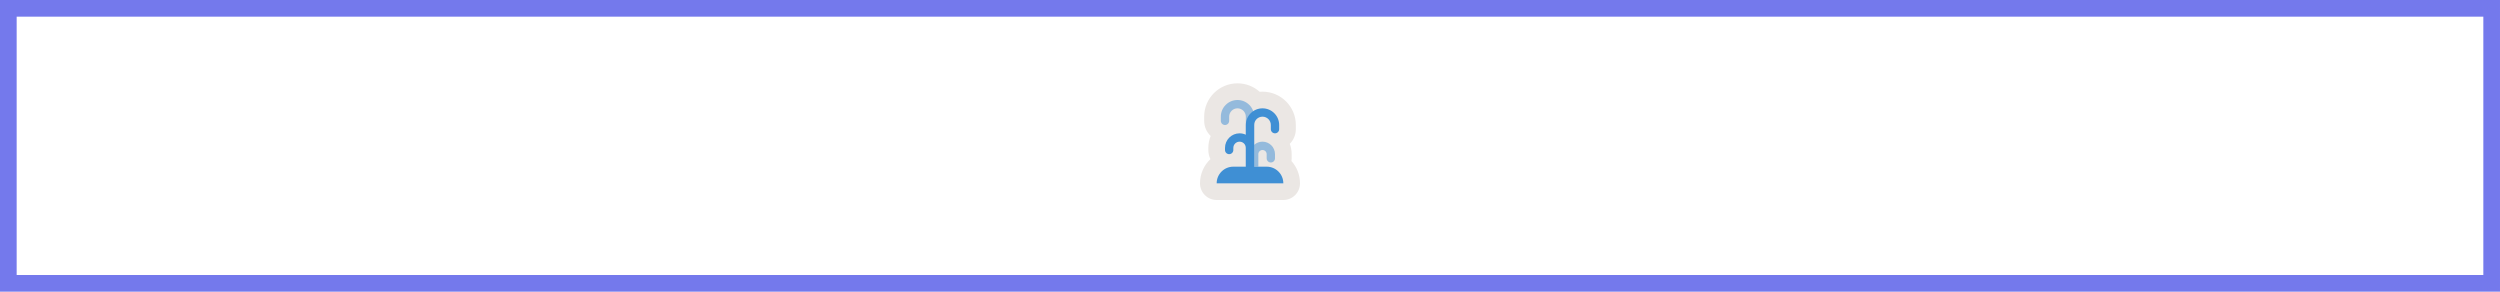 <svg width="300" height="35" viewBox="0 0 300 35" fill="none" xmlns="http://www.w3.org/2000/svg">
<rect x="1" y="1" width="298" height="33" stroke="#7479EC" stroke-width="2"/>
<path fill-rule="evenodd" clip-rule="evenodd" d="M145.283 16.317C144.801 15.862 144.5 15.216 144.5 14.5V14C144.5 11.791 146.291 10 148.5 10C149.523 10 150.455 10.384 151.161 11.014C151.273 11.005 151.386 11 151.5 11C153.709 11 155.5 12.791 155.5 15V15.5C155.5 16.187 155.223 16.809 154.774 17.261C154.92 17.646 155 18.064 155 18.5V19C155 19.112 154.993 19.222 154.978 19.33C155.614 20.038 156 20.974 156 22C156 23.105 155.105 24 154 24H146C144.895 24 144 23.105 144 22C144 20.855 144.481 19.823 145.251 19.094C145.09 18.764 145 18.392 145 18V17.75C145 17.243 145.101 16.759 145.283 16.317Z" fill="#EBE7E4"/>
<path d="M151.5 14C152.052 14 152.5 14.448 152.5 15V15.5C152.5 15.776 152.724 16 153 16C153.276 16 153.5 15.776 153.5 15.5V15C153.5 13.895 152.605 13 151.5 13C150.395 13 149.5 13.895 149.5 15V16.168C149.273 16.06 149.018 16 148.75 16C147.784 16 147 16.784 147 17.75V18C147 18.276 147.224 18.5 147.5 18.5C147.776 18.5 148 18.276 148 18V17.75C148 17.336 148.336 17 148.75 17C149.164 17 149.5 17.336 149.5 17.75V20H148C146.895 20 146 20.895 146 22H154C154 20.895 153.105 20 152 20H150.5V15C150.5 14.448 150.948 14 151.5 14Z" fill="#3F8FD4"/>
<path opacity="0.5" d="M147.5 14C147.5 13.448 147.948 13 148.5 13C149.052 13 149.5 13.448 149.5 14V20H151V18.5C151 18.224 151.224 18 151.5 18C151.776 18 152 18.224 152 18.5V19C152 19.276 152.224 19.5 152.5 19.5C152.776 19.5 153 19.276 153 19V18.5C153 17.672 152.328 17 151.5 17C151.116 17 150.765 17.144 150.5 17.382V14C150.5 12.895 149.605 12 148.5 12C147.395 12 146.5 12.895 146.5 14V14.5C146.5 14.776 146.724 15 147 15C147.276 15 147.5 14.776 147.5 14.5V14Z" fill="#3F8FD4"/>
</svg>
